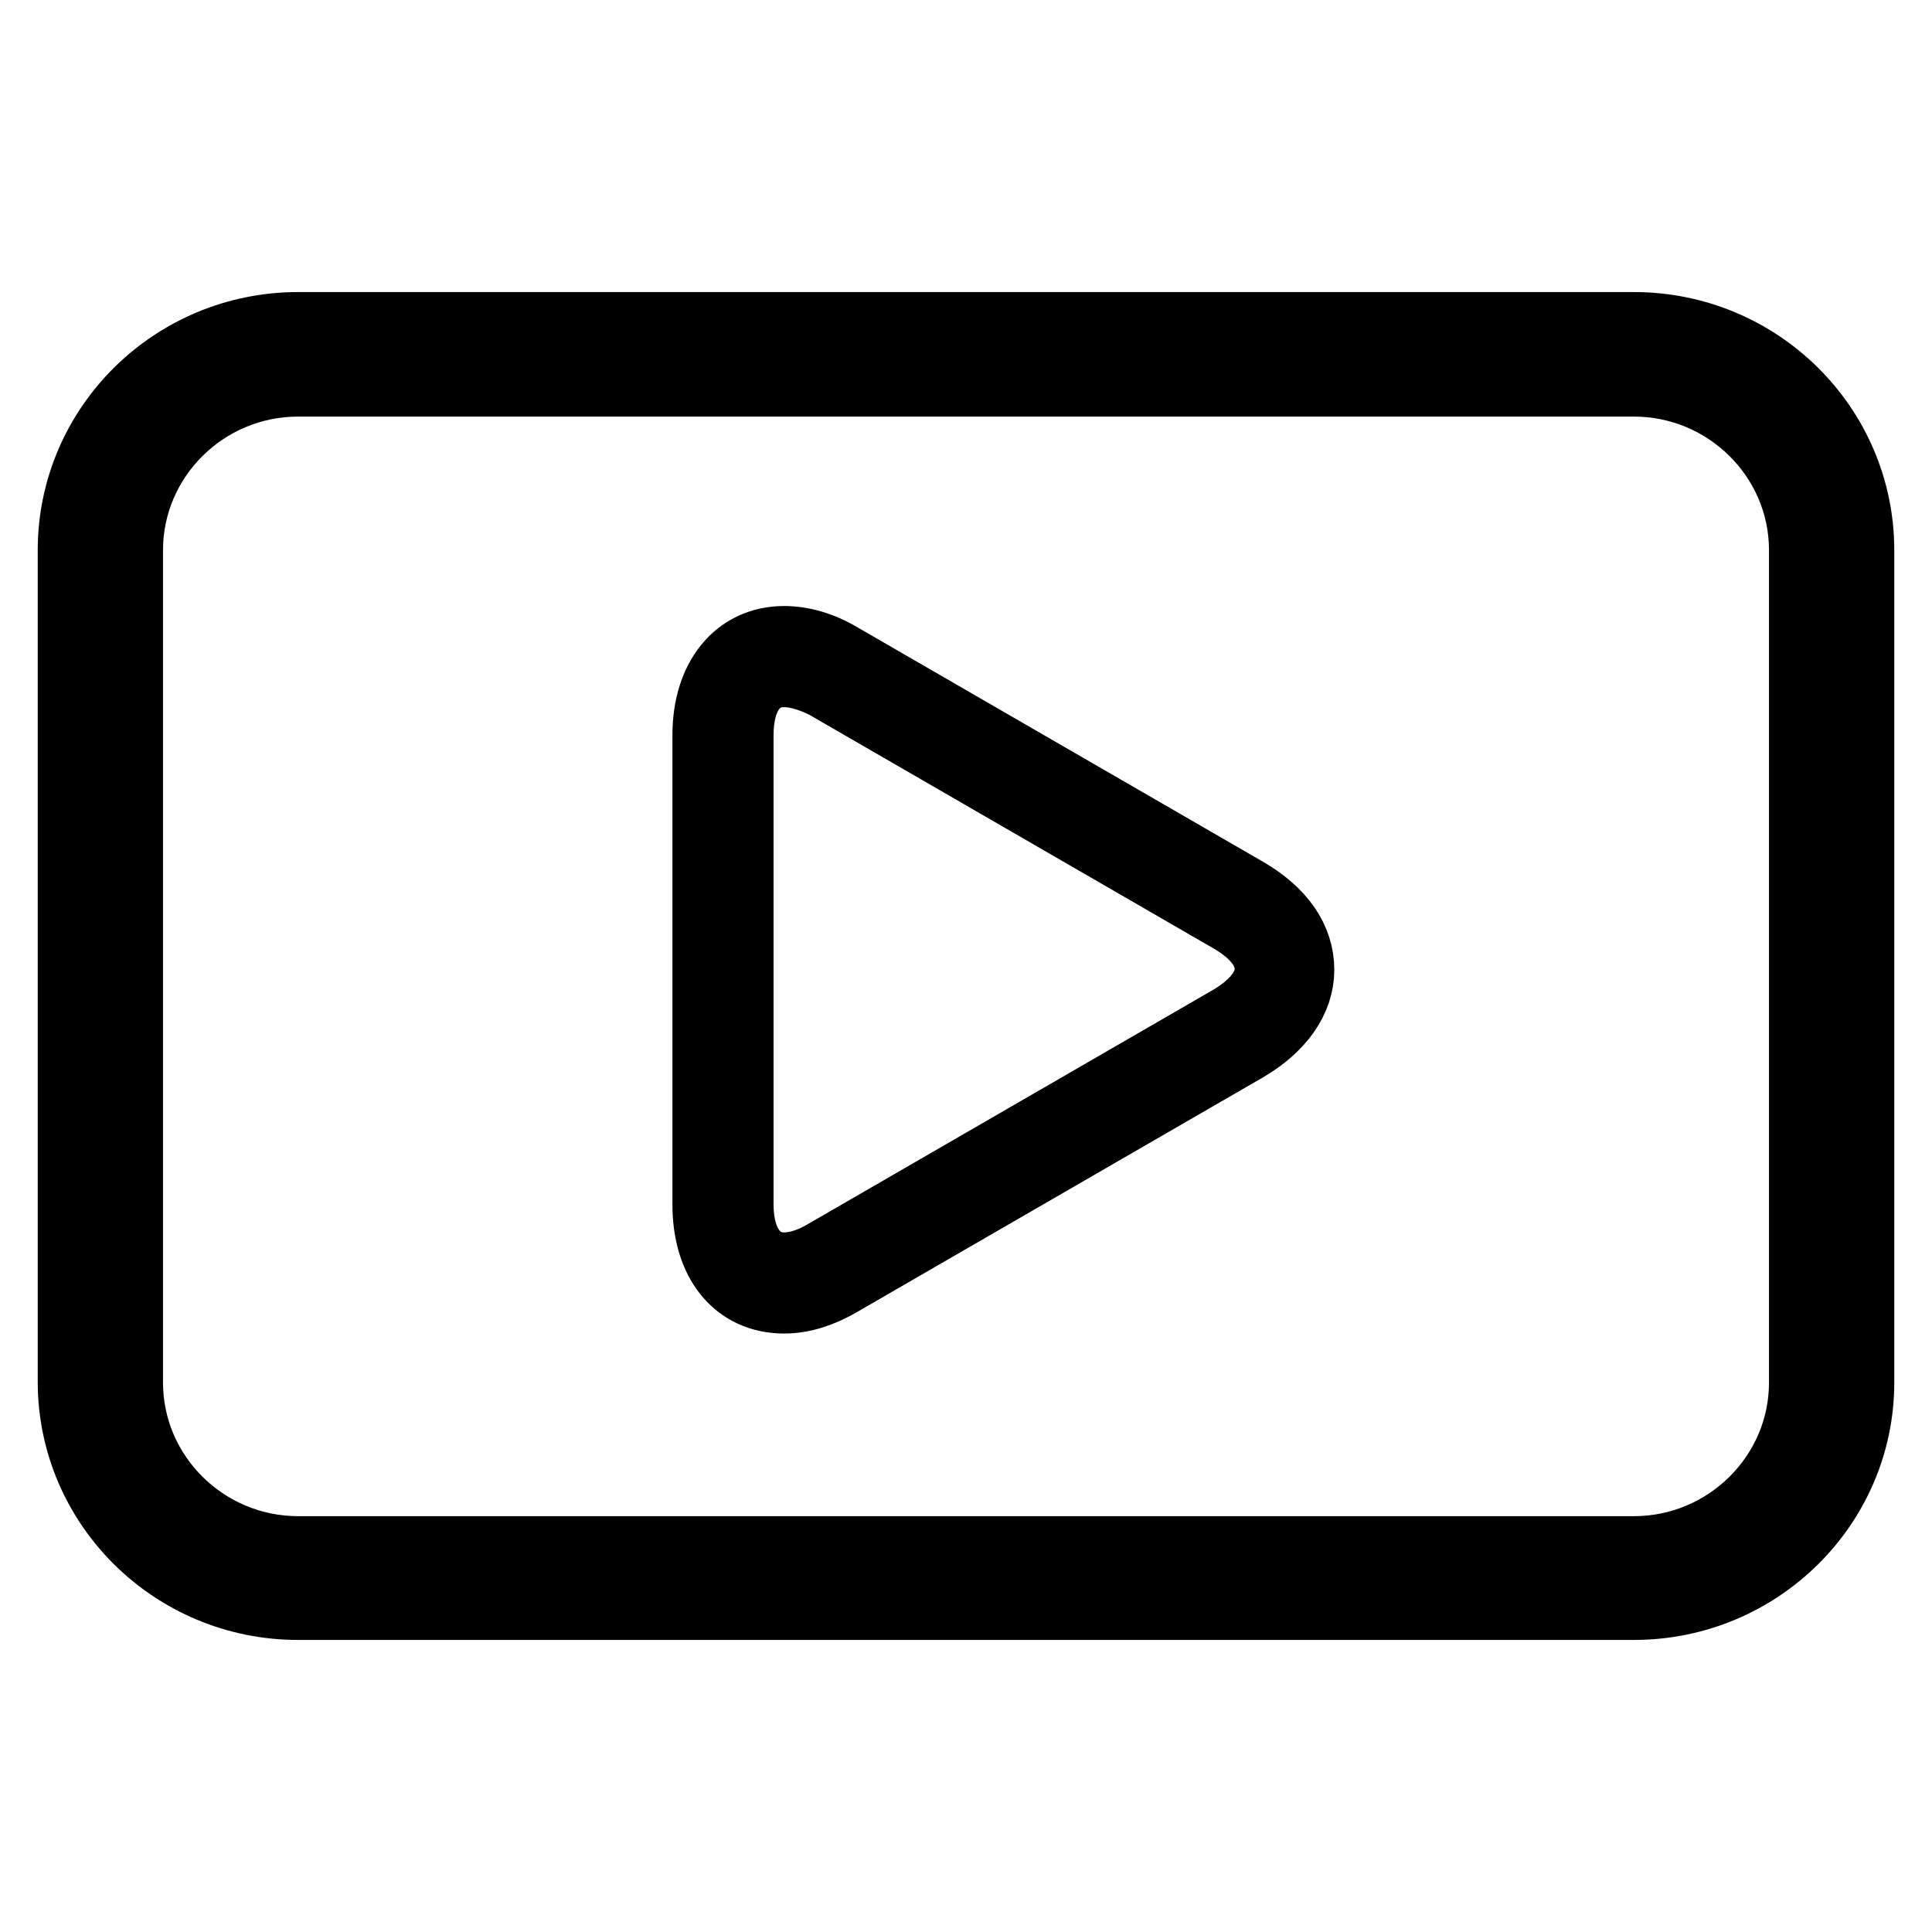 <?xml version="1.0" encoding="utf-8"?>
<!-- Svg Vector Icons : http://www.onlinewebfonts.com/icon -->
<!DOCTYPE svg PUBLIC "-//W3C//DTD SVG 1.1//EN" "http://www.w3.org/Graphics/SVG/1.1/DTD/svg11.dtd">
<svg version="1.1" xmlns="http://www.w3.org/2000/svg" xmlns:xlink="http://www.w3.org/1999/xlink" x="0px" y="0px" viewBox="0 0 256 256" enable-background="new 0 0 256 256" xml:space="preserve">
<g><g><path stroke-width="10" fill-opacity="0" stroke="#000000"  d="M95.8,97.4c0-9.3,6.6-13.1,14.6-8.4l53.8,31.1c8,4.6,8,12.2,0,16.9L110.4,168c-8,4.6-14.6,0.8-14.6-8.4V97.4z"/><path stroke-width="10" fill-opacity="0" stroke="#000000"  d="M103.9,171.7c-6,0-9.8-4.7-9.8-12.1V97.4c0-7.3,3.9-12.1,9.8-12.1c2.3,0,4.8,0.7,7.3,2.2l53.8,31.1c4.4,2.6,6.8,6,6.8,9.9c0,3.8-2.5,7.3-6.9,9.9l-53.8,31.1C108.7,170.9,106.3,171.7,103.9,171.7z M103.9,88.7c-4,0-6.4,3.3-6.4,8.7v62.2c0,5.4,2.5,8.7,6.4,8.7c1.7,0,3.7-0.6,5.7-1.8l53.8-31.1c3.3-2,5.2-4.4,5.2-7c0-2.6-1.8-5-5.2-7l-53.8-31.1C107.6,89.3,105.6,88.7,103.9,88.7z"/><path stroke-width="10" fill-opacity="0" stroke="#000000"  d="M216.5,212.3h-177c-16.3,0-29.5-13.1-29.5-29.2V72.9c0-16.1,13.2-29.2,29.5-29.2h177c16.3,0,29.5,13.1,29.5,29.2v110.3C246,199.2,232.8,212.3,216.5,212.3z M39.5,50.2c-12.6,0-22.9,10.2-22.9,22.7v110.3c0,12.5,10.3,22.7,22.9,22.7h177c12.6,0,22.9-10.2,22.9-22.7V72.9c0-12.5-10.3-22.7-22.9-22.7H39.5z"/></g></g>
</svg>